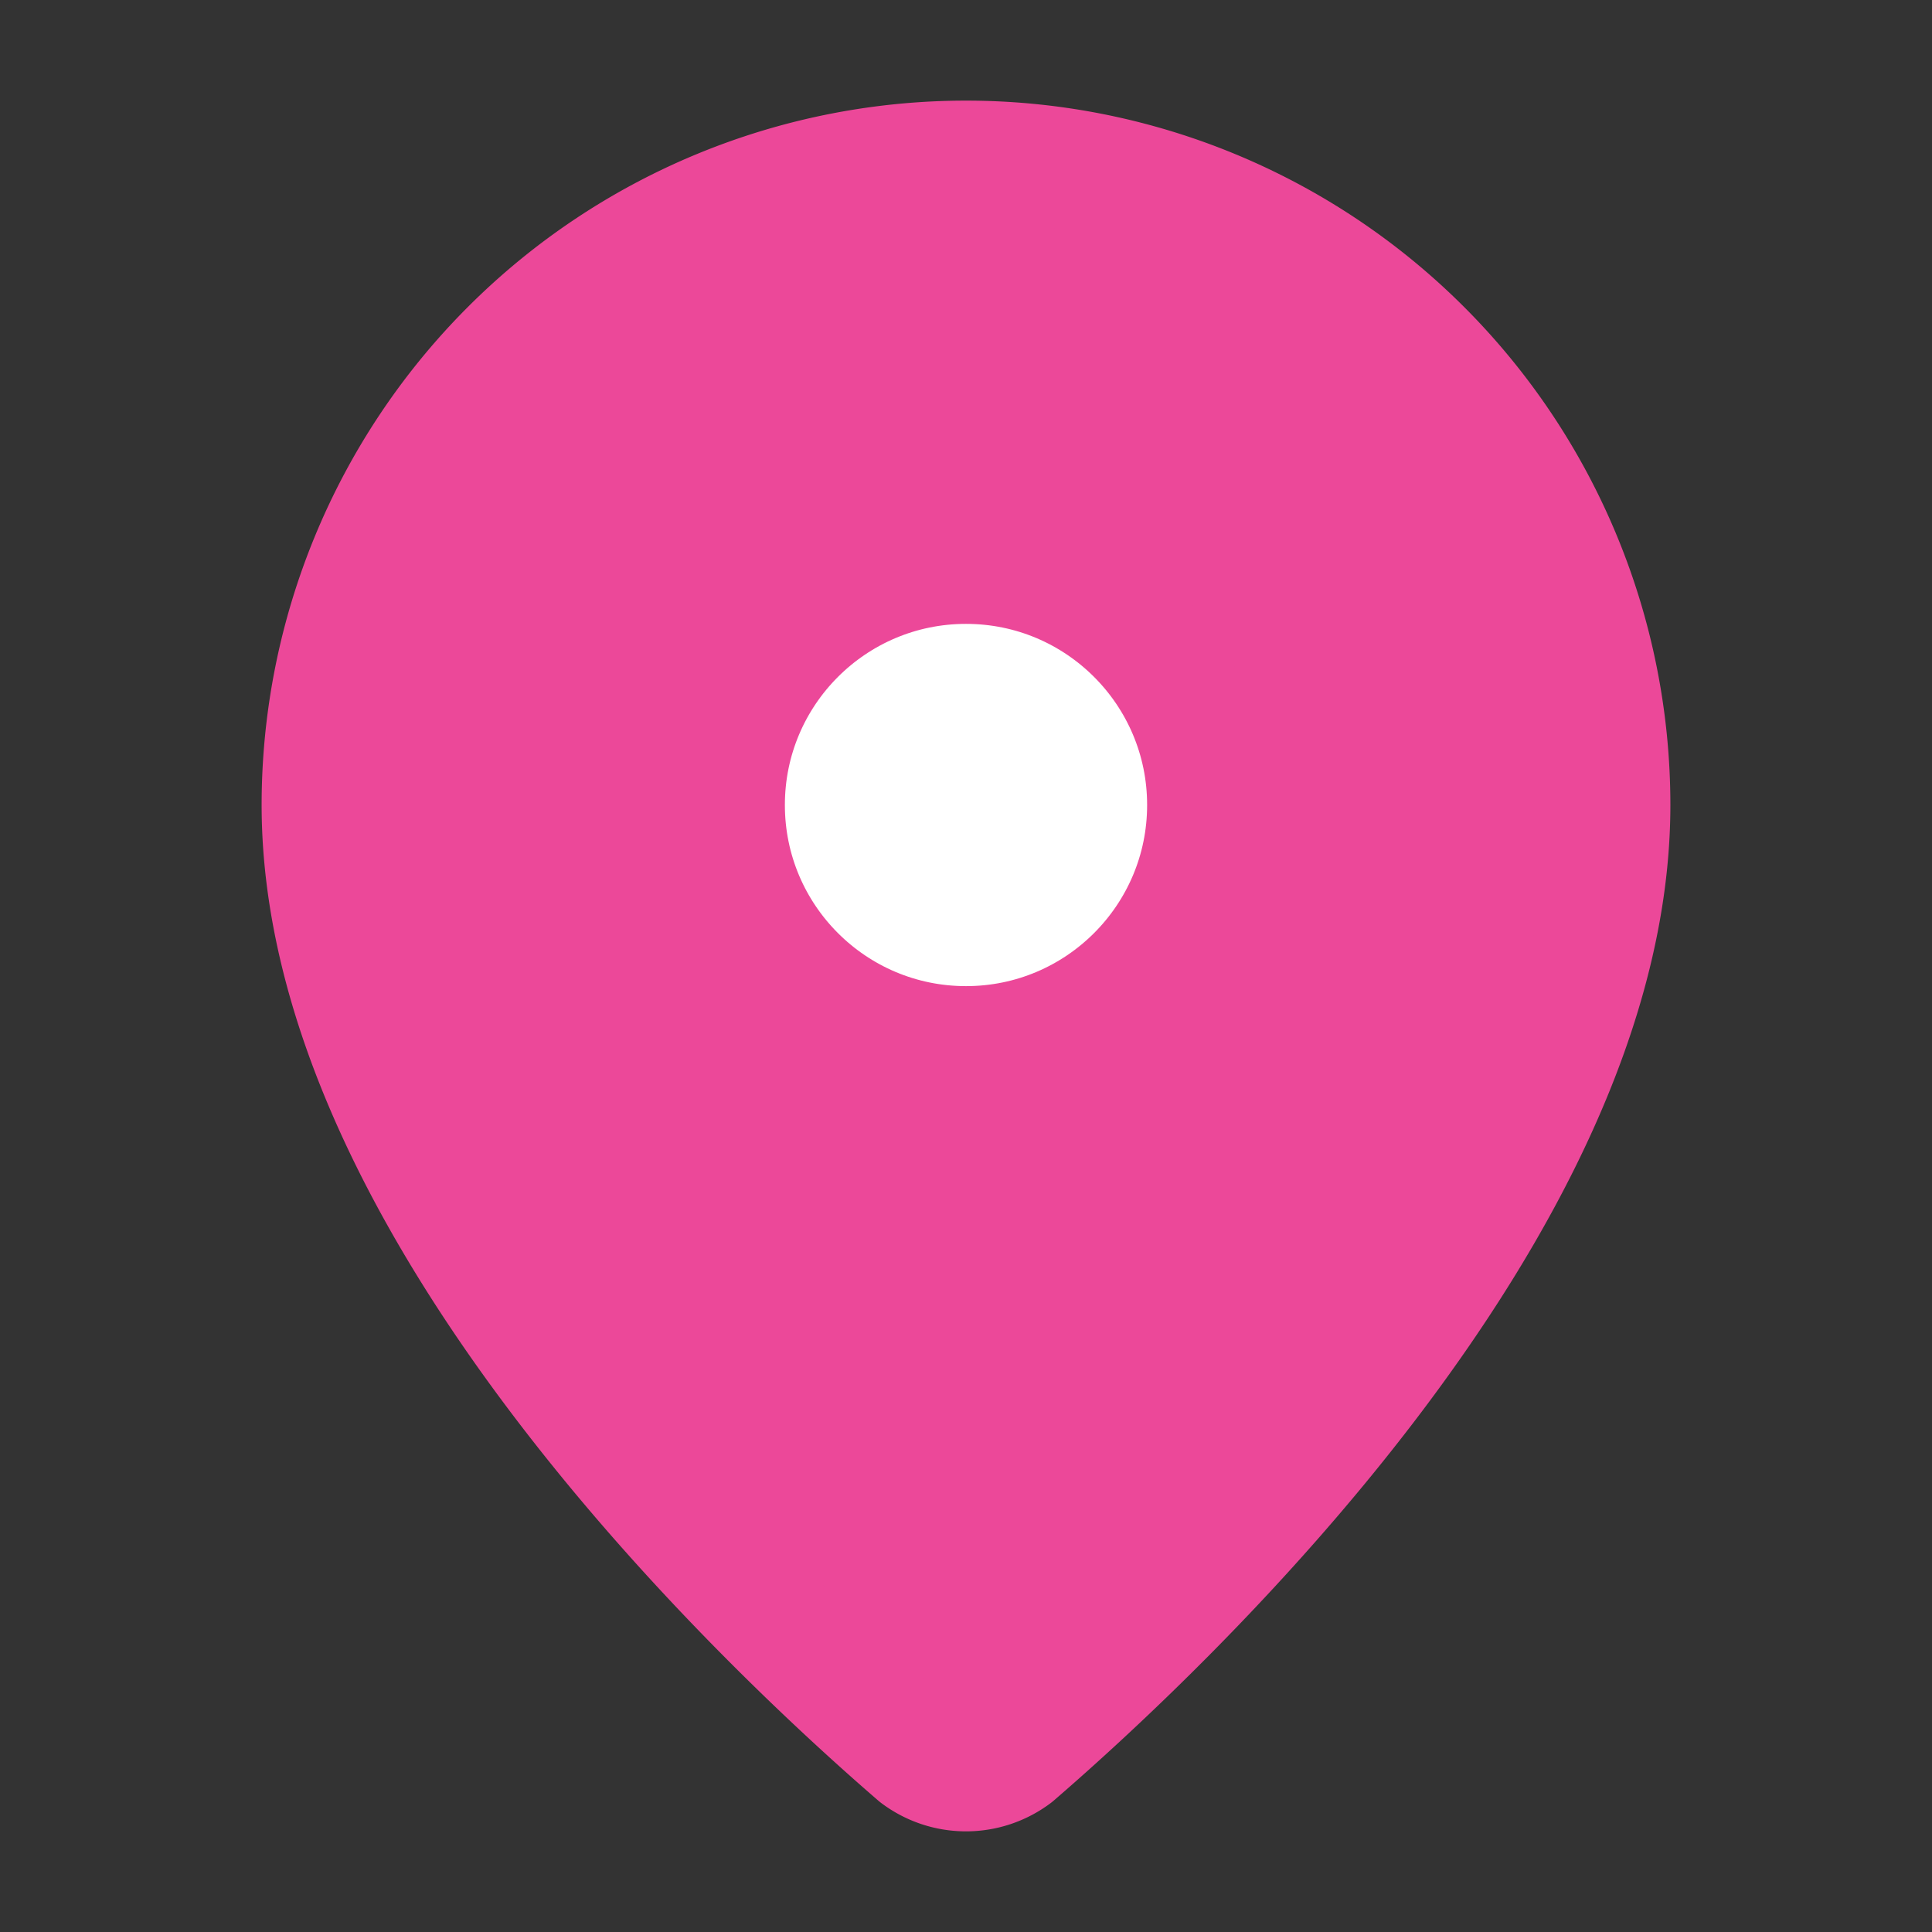 <svg xmlns="http://www.w3.org/2000/svg" width="32" height="32" viewBox="0 0 24 24" fill="#ec4899" stroke="#ec4899" stroke-width="1.5" stroke-linecap="round" stroke-linejoin="round">
  <rect x="0" y="0" width="24" height="24" fill="#333333" stroke="none"/>
  <path d="M20 10c0 4.993-5.539 10.193-7.399 11.799a1 1 0 0 1-1.202 0C9.539 20.193 4 14.993 4 10a8 8 0 0 1 16 0"/>
  <circle cx="12" cy="10" r="3" fill="white" stroke="#ec4899"/>
</svg>